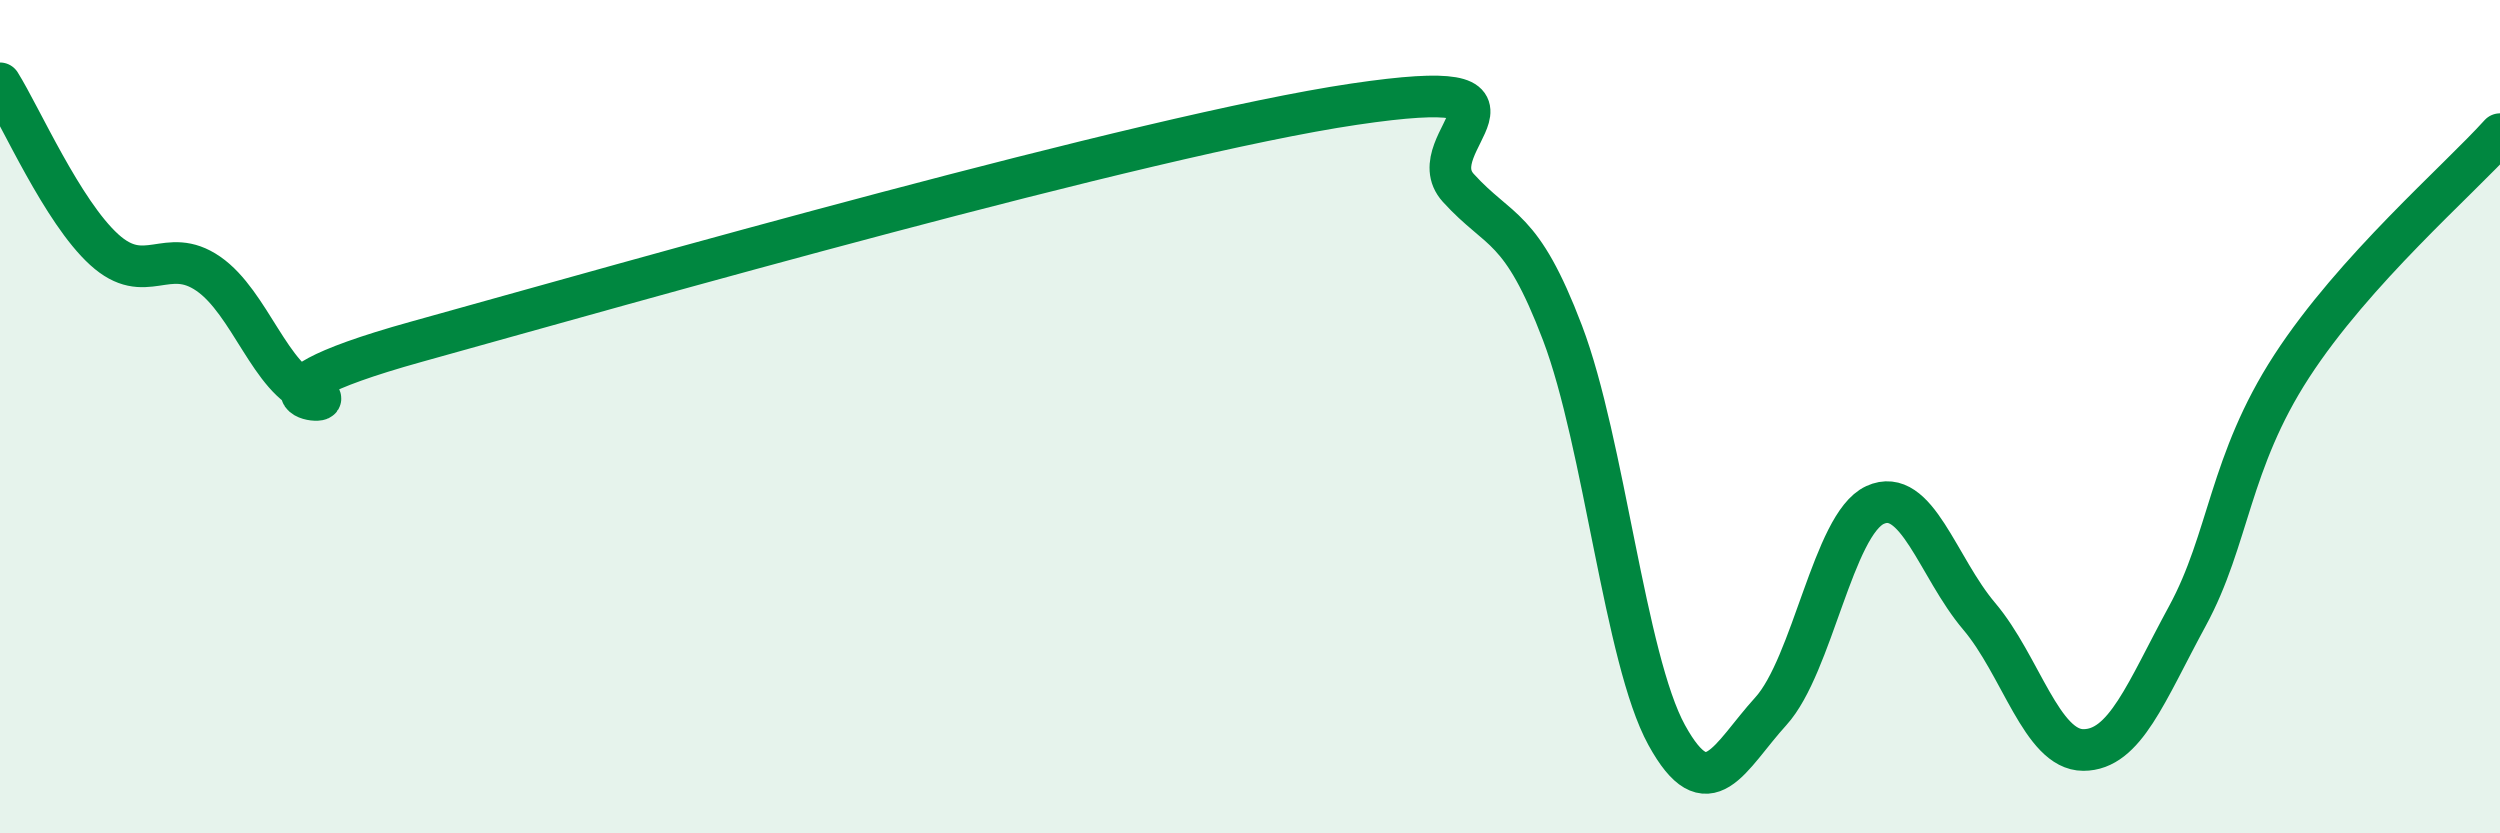 
    <svg width="60" height="20" viewBox="0 0 60 20" xmlns="http://www.w3.org/2000/svg">
      <path
        d="M 0,2 C 0.5,2.8 1.5,5.08 2.5,5.99 C 3.5,6.9 4,5.88 5,6.57 C 6,7.26 6.5,9.13 7.5,9.46 C 8.5,9.79 5,9.59 10,8.2 C 15,6.81 27.5,3.24 32.5,2.5 C 37.5,1.76 34,3.41 35,4.51 C 36,5.61 36.5,5.36 37.5,7.99 C 38.5,10.62 39,15.82 40,17.64 C 41,19.46 41.5,18.17 42.5,17.07 C 43.5,15.97 44,12.58 45,12.12 C 46,11.66 46.5,13.61 47.5,14.79 C 48.5,15.97 49,18 50,18 C 51,18 51.5,16.62 52.5,14.78 C 53.5,12.94 53.5,11.1 55,8.79 C 56.5,6.48 59,4.33 60,3.22L60 20L0 20Z"
        fill="#008740"
        opacity="0.1"
        stroke-linecap="round"
        stroke-linejoin="round"
      />
      <path
        d="M 0,2 C 0.5,2.8 1.5,5.08 2.5,5.99 C 3.5,6.9 4,5.88 5,6.57 C 6,7.26 6.5,9.13 7.5,9.46 C 8.5,9.79 5,9.59 10,8.2 C 15,6.81 27.5,3.24 32.5,2.5 C 37.5,1.76 34,3.41 35,4.51 C 36,5.61 36.5,5.36 37.5,7.99 C 38.5,10.62 39,15.82 40,17.64 C 41,19.46 41.5,18.17 42.5,17.07 C 43.5,15.97 44,12.58 45,12.12 C 46,11.66 46.5,13.61 47.5,14.79 C 48.5,15.97 49,18 50,18 C 51,18 51.5,16.62 52.5,14.78 C 53.5,12.94 53.5,11.1 55,8.79 C 56.5,6.48 59,4.33 60,3.22"
        stroke="#008740"
        stroke-width="1"
        fill="none"
        stroke-linecap="round"
        stroke-linejoin="round"
      />
    </svg>
  